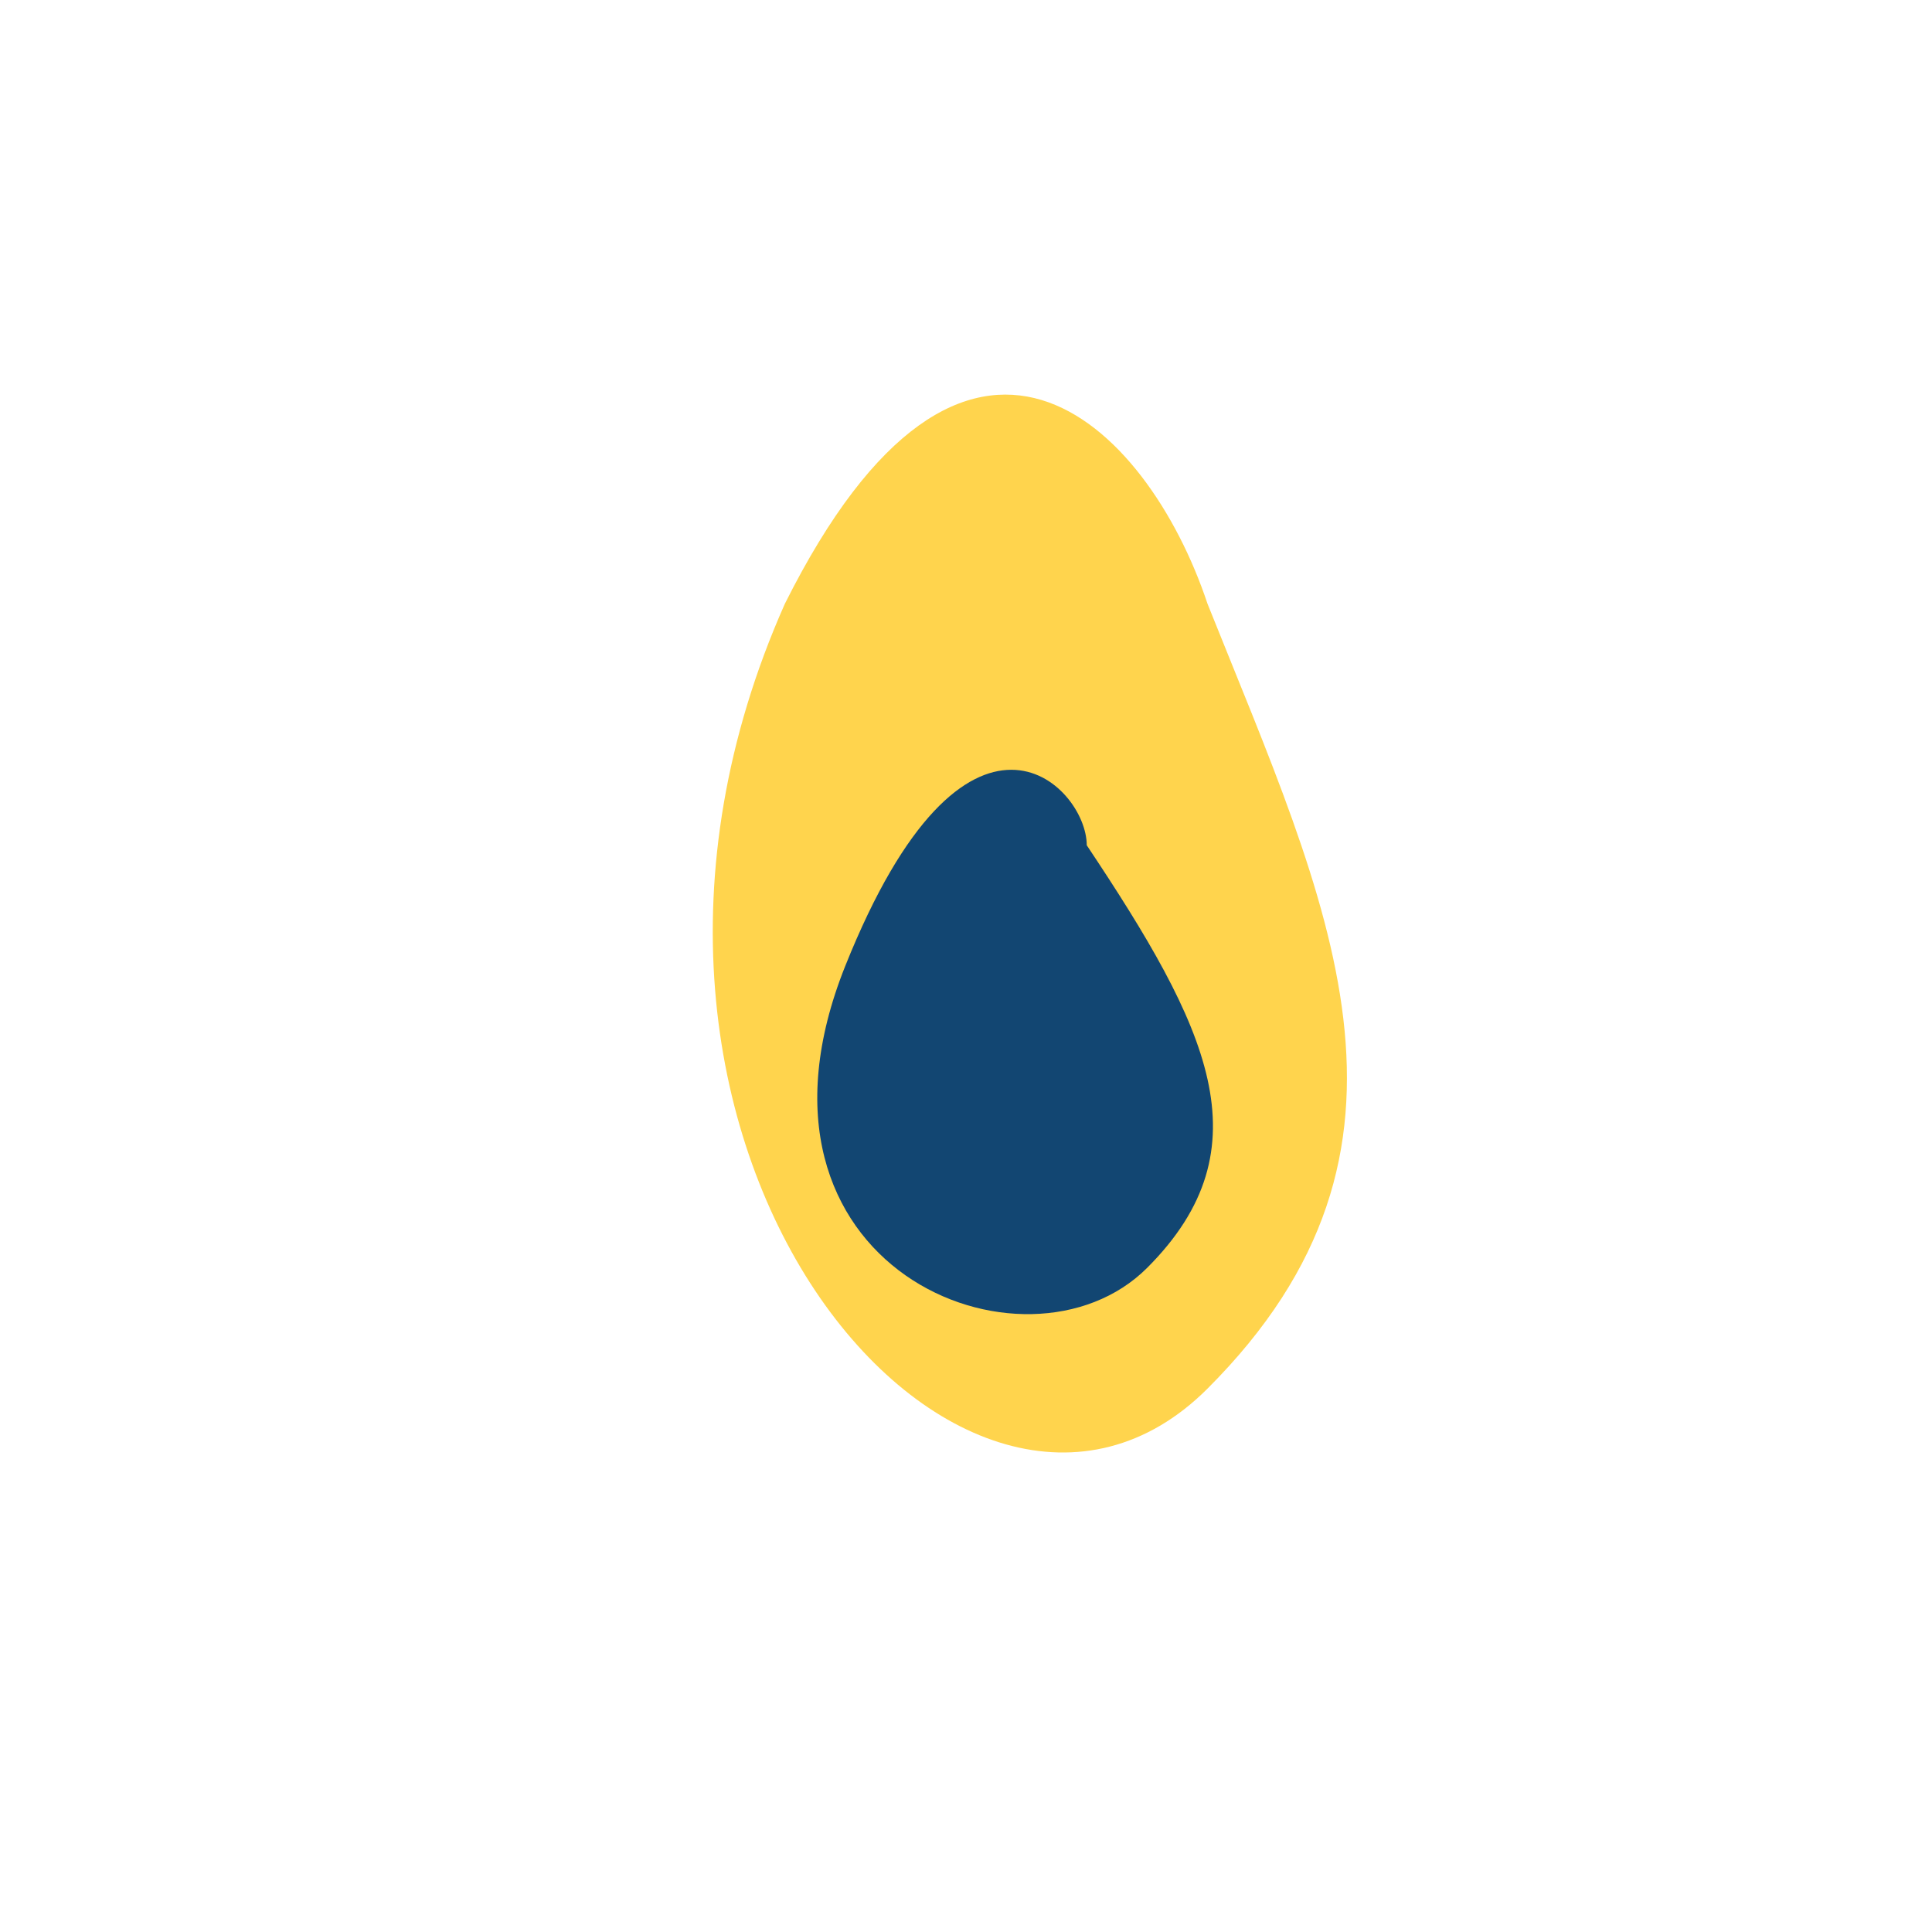 <?xml version="1.0" encoding="UTF-8"?>
<svg xmlns="http://www.w3.org/2000/svg" width="32" height="32" viewBox="0 0 32 32"><path d="M20 10C19 7 16 4 13 10 9 19 16 27 20 23c4-4 2-8 0-13z" fill="#FFD44D"/><path d="M18 14c0-1-2-3-4 2s3 7 5 5c2-2 1-4-1-7z" fill="#124672"/></svg>